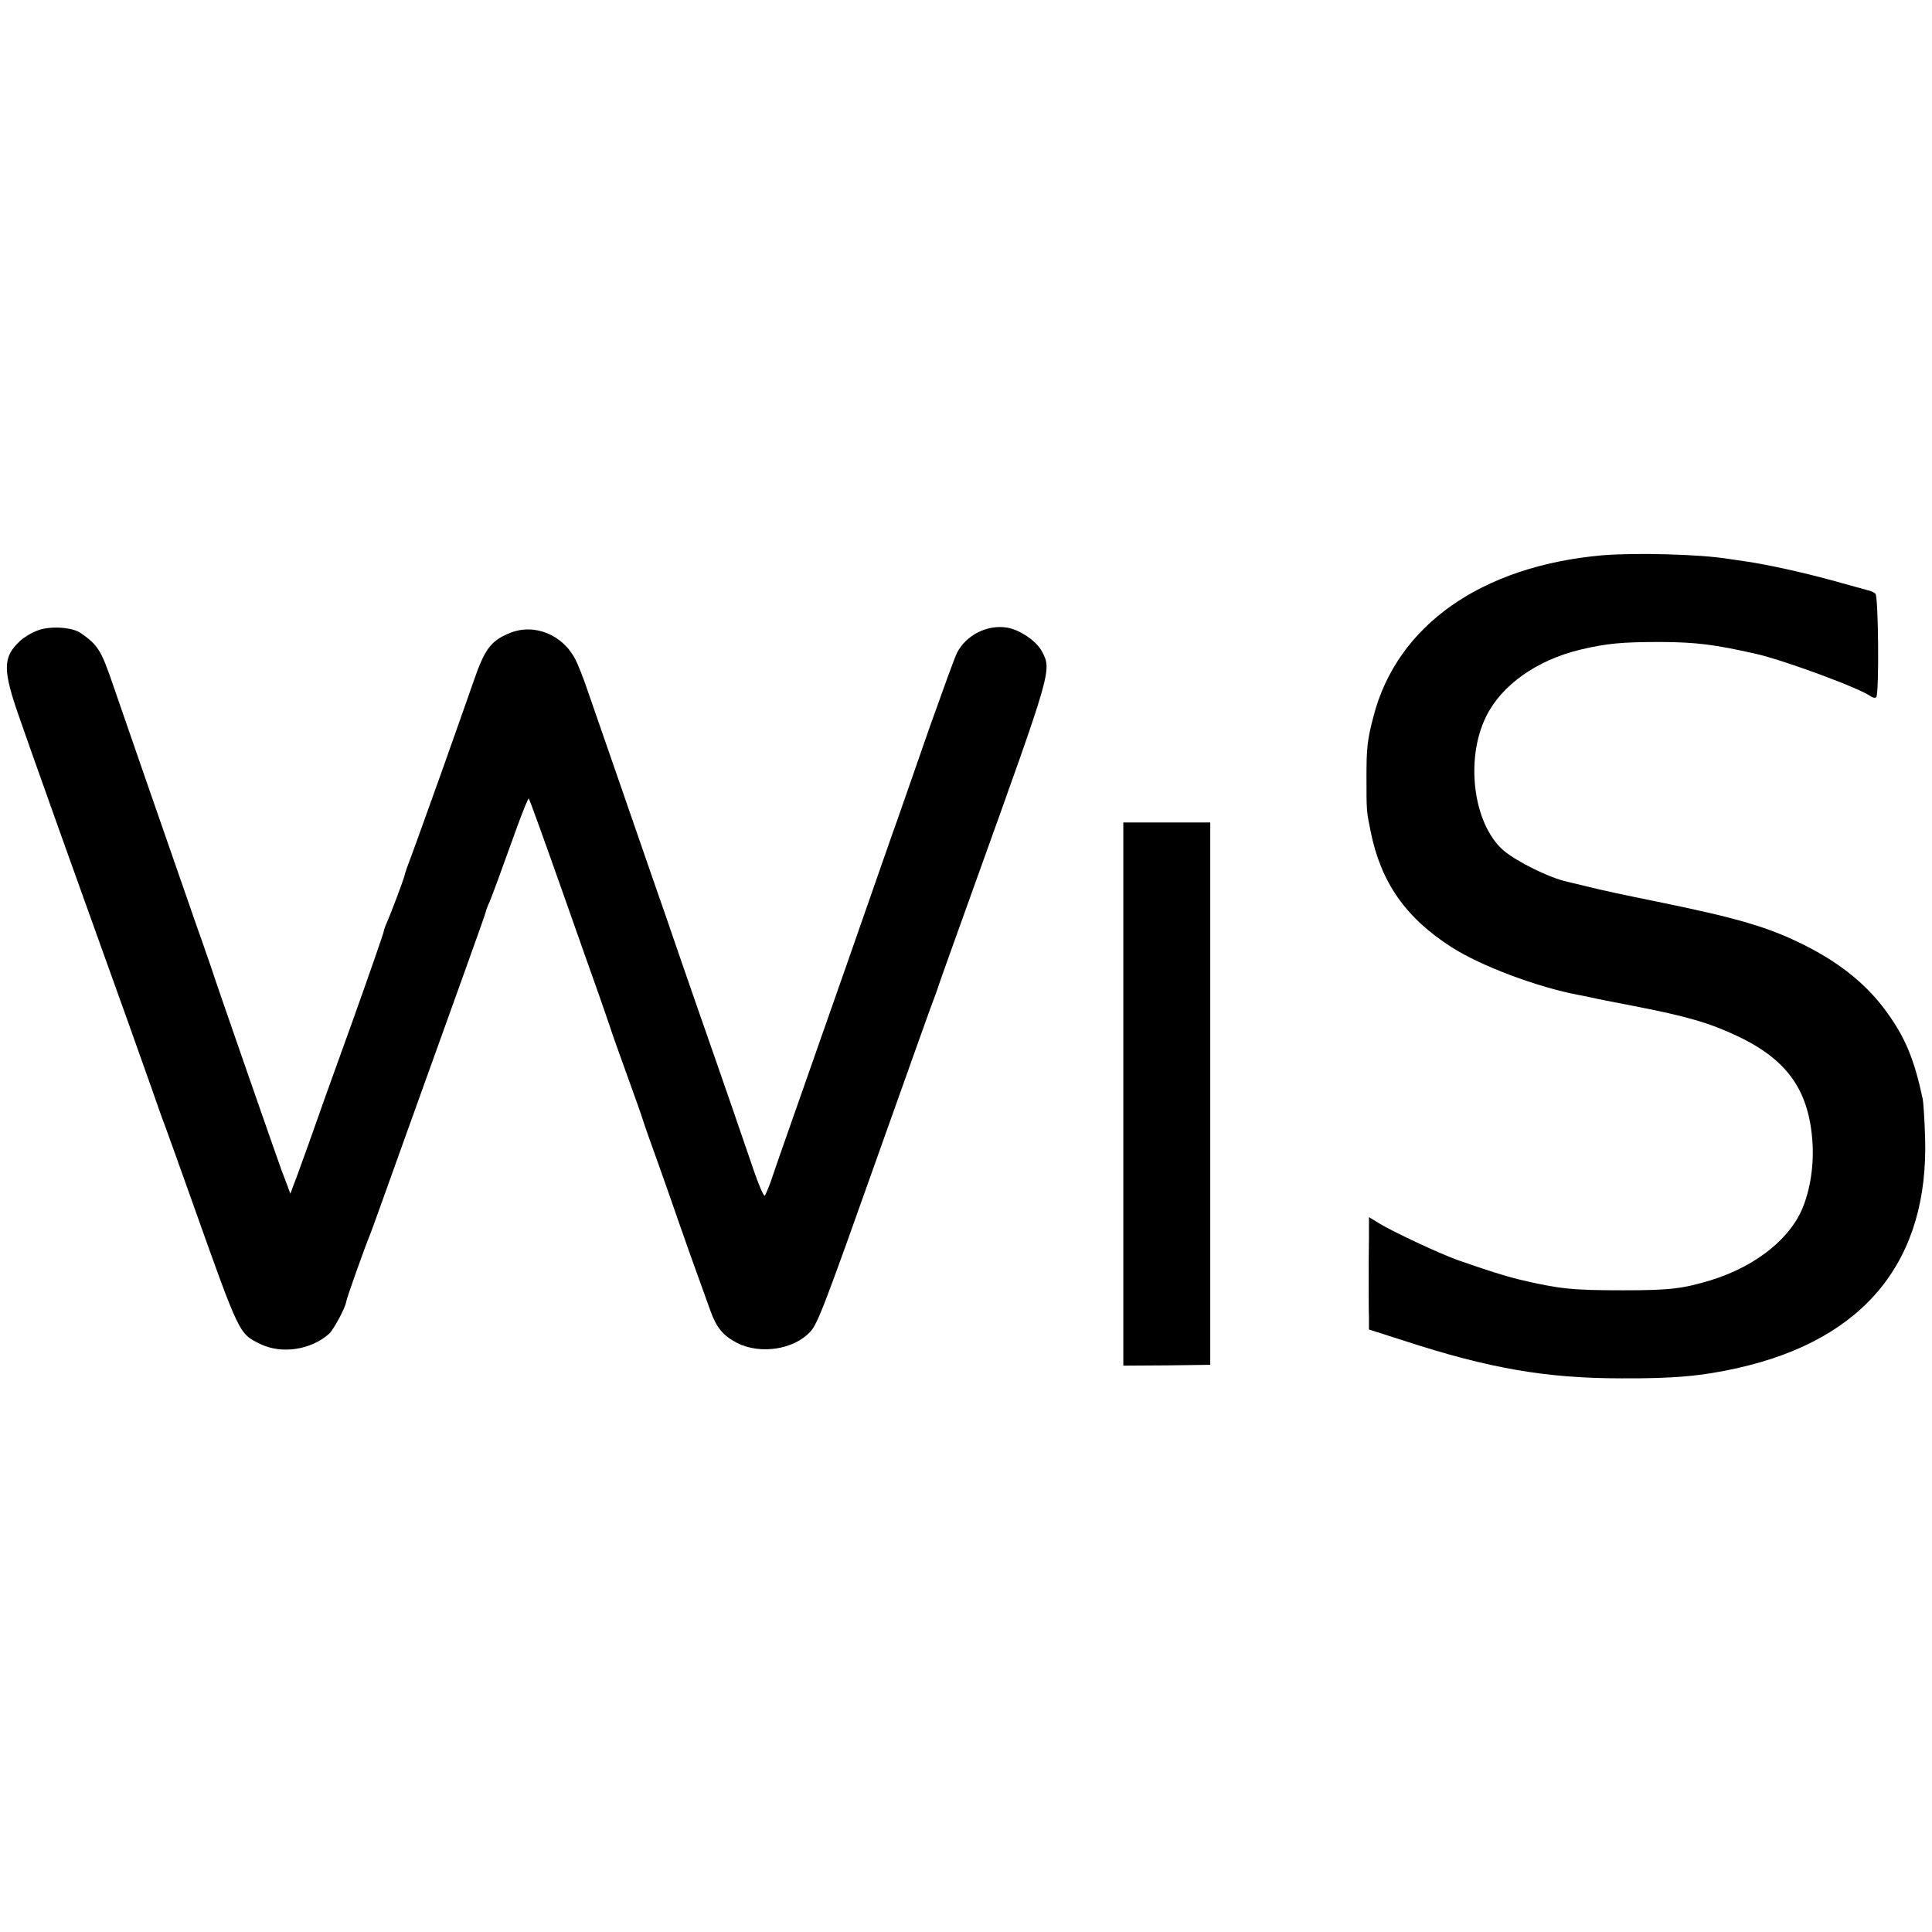 <?xml version="1.0" standalone="no"?>
<!DOCTYPE svg PUBLIC "-//W3C//DTD SVG 20010904//EN"
 "http://www.w3.org/TR/2001/REC-SVG-20010904/DTD/svg10.dtd">
<svg version="1.0" xmlns="http://www.w3.org/2000/svg"
 width="700pt" height="700pt" viewBox="0 0 700 700"
 preserveAspectRatio="xMidYMid meet">
<g transform="translate(0,700) scale(0.1,-0.1)"
fill="#000000" stroke="none">
<path d="M5805 4988 c-438 -39 -744 -254 -829 -585 -22 -84 -25 -113 -25 -218
0 -126 0 -123 15 -197 37 -185 127 -313 292 -419 107 -69 313 -146 462 -174
14 -3 34 -7 45 -9 11 -3 81 -17 155 -31 195 -38 273 -61 375 -109 182 -86 260
-198 272 -386 6 -93 -12 -191 -46 -259 -54 -105 -174 -194 -324 -240 -100 -30
-146 -36 -317 -36 -183 0 -232 5 -375 39 -57 14 -116 33 -225 71 -62 22 -237
104 -282 132 l-38 23 0 -75 c-1 -41 -1 -113 -1 -160 0 -47 0 -105 1 -128 l0
-44 128 -41 c307 -100 514 -136 787 -136 190 -1 291 8 424 38 459 104 690 390
676 836 -2 63 -6 126 -9 140 -30 141 -63 221 -130 313 -70 97 -164 174 -291
239 -134 68 -245 101 -550 163 -99 20 -207 43 -240 52 -33 8 -67 16 -75 18
-66 14 -186 74 -233 114 -109 96 -139 329 -63 484 56 115 184 205 341 243 97
23 151 28 295 28 127 -1 192 -9 342 -43 105 -24 378 -125 416 -154 7 -5 16 -7
20 -3 11 12 8 367 -3 375 -5 5 -19 11 -30 13 -11 3 -69 19 -130 36 -107 29
-229 56 -310 68 -22 3 -50 7 -62 9 -102 17 -340 23 -458 13z"/>
<path d="M137 4716 c-22 -8 -50 -25 -64 -38 -64 -59 -64 -105 -1 -283 27 -77
64 -183 83 -235 18 -52 86 -241 150 -420 133 -369 199 -555 245 -685 17 -49
39 -112 50 -140 10 -27 53 -147 95 -265 175 -492 170 -481 249 -520 77 -37
182 -21 248 37 17 16 58 92 62 115 1 12 67 197 86 243 5 11 62 171 128 355 66
184 159 442 206 573 47 131 86 240 86 243 0 3 6 20 14 37 13 32 33 86 101 275
21 57 39 101 41 99 2 -2 54 -145 115 -318 61 -173 124 -352 141 -399 16 -47
33 -96 38 -110 4 -14 31 -90 60 -170 29 -80 56 -156 60 -170 4 -14 31 -90 60
-170 28 -80 60 -170 70 -200 16 -47 51 -145 115 -322 22 -60 46 -88 96 -114
84 -42 204 -24 264 40 28 30 50 88 264 691 100 281 184 517 188 525 3 8 7 20
9 25 1 6 64 181 139 390 278 773 276 766 240 835 -19 37 -81 79 -126 86 -72
12 -149 -27 -182 -92 -8 -16 -51 -135 -97 -264 -45 -129 -97 -278 -115 -330
-19 -52 -97 -277 -175 -500 -78 -223 -171 -488 -207 -590 -36 -102 -72 -205
-80 -230 -9 -25 -19 -48 -22 -52 -4 -4 -23 41 -43 100 -41 120 -92 269 -198
572 -39 113 -80 230 -90 260 -10 30 -39 114 -64 185 -82 238 -218 629 -246
710 -15 45 -35 96 -45 115 -46 91 -150 133 -239 96 -68 -28 -90 -58 -130 -174
-13 -37 -62 -177 -110 -312 -78 -217 -105 -294 -132 -365 -4 -11 -8 -24 -9
-30 -5 -18 -47 -130 -61 -162 -8 -17 -14 -35 -14 -39 0 -4 -52 -154 -116 -333
-65 -179 -135 -375 -156 -436 -22 -60 -45 -126 -53 -145 l-13 -35 -11 30 c-6
17 -16 41 -21 55 -15 41 -242 692 -255 735 -8 22 -29 85 -49 140 -19 55 -67
192 -106 305 -65 186 -103 297 -201 580 -42 123 -54 143 -116 186 -31 22 -111
27 -156 10z"/>
<path d="M4070 3036 l0 -984 158 1 157 2 0 983 0 982 -157 0 -158 0 0 -984z"/>
</g>
</svg>
